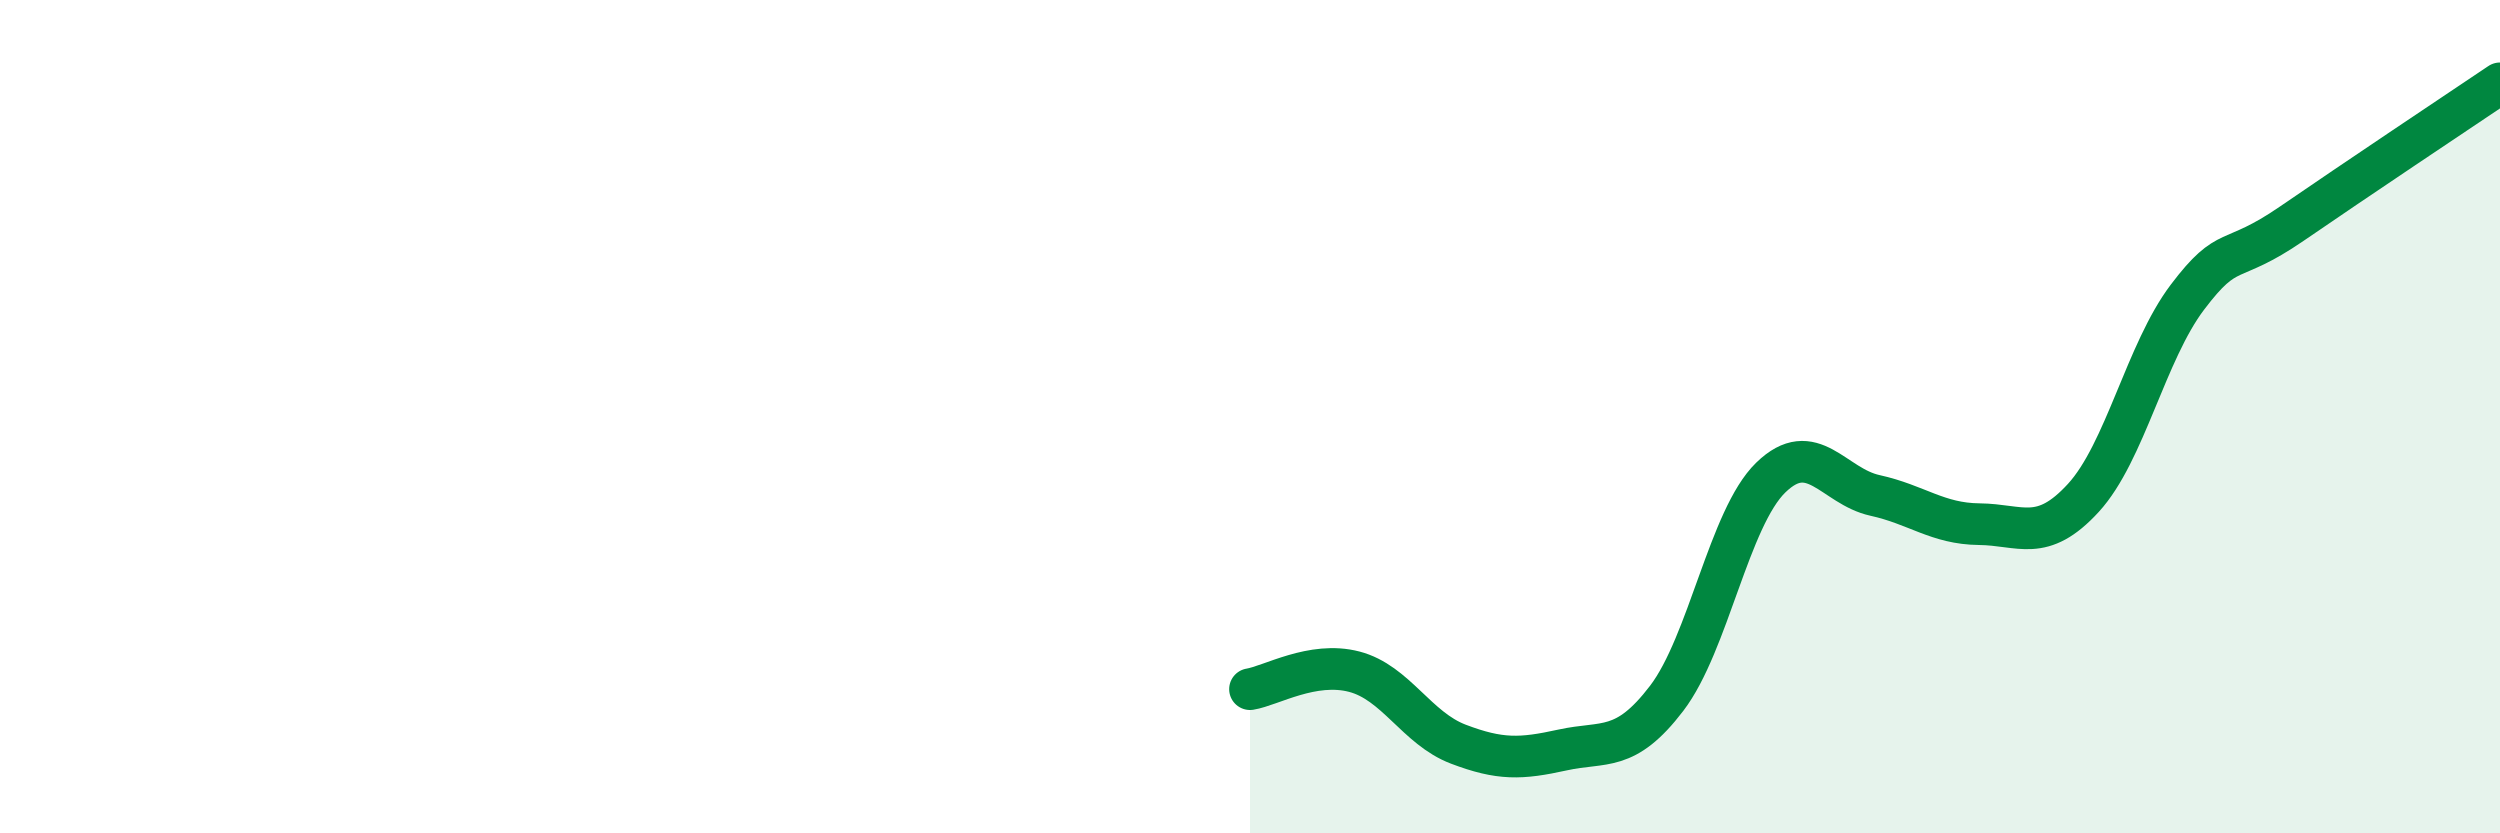 
    <svg width="60" height="20" viewBox="0 0 60 20" xmlns="http://www.w3.org/2000/svg">
      <path
        d="M 30,16.54 C 30.5,16.46 31.5,15.86 32.5,16.12 C 33.5,16.38 34,17.48 35,17.86 C 36,18.24 36.5,18.22 37.5,18 C 38.5,17.78 39,18.07 40,16.76 C 41,15.45 41.5,12.43 42.5,11.46 C 43.5,10.49 44,11.67 45,11.89 C 46,12.11 46.5,12.57 47.5,12.58 C 48.5,12.59 49,13.04 50,11.95 C 51,10.86 51.5,8.45 52.5,7.13 C 53.5,5.81 53.5,6.4 55,5.37 C 56.5,4.34 59,2.67 60,2L60 20L30 20Z"
        fill="#008740"
        opacity="0.1"
        stroke-linecap="round"
        stroke-linejoin="round"
      />
      <path
        d="M 30,16.54 C 30.5,16.46 31.5,15.86 32.5,16.12 C 33.5,16.38 34,17.48 35,17.86 C 36,18.24 36.5,18.22 37.5,18 C 38.5,17.78 39,18.07 40,16.76 C 41,15.45 41.5,12.43 42.5,11.46 C 43.5,10.49 44,11.67 45,11.89 C 46,12.11 46.5,12.57 47.5,12.58 C 48.5,12.59 49,13.04 50,11.95 C 51,10.86 51.5,8.45 52.5,7.13 C 53.5,5.81 53.5,6.4 55,5.37 C 56.5,4.34 59,2.67 60,2"
        stroke="#008740"
        stroke-width="1"
        fill="none"
        stroke-linecap="round"
        stroke-linejoin="round"
      />
    </svg>
  